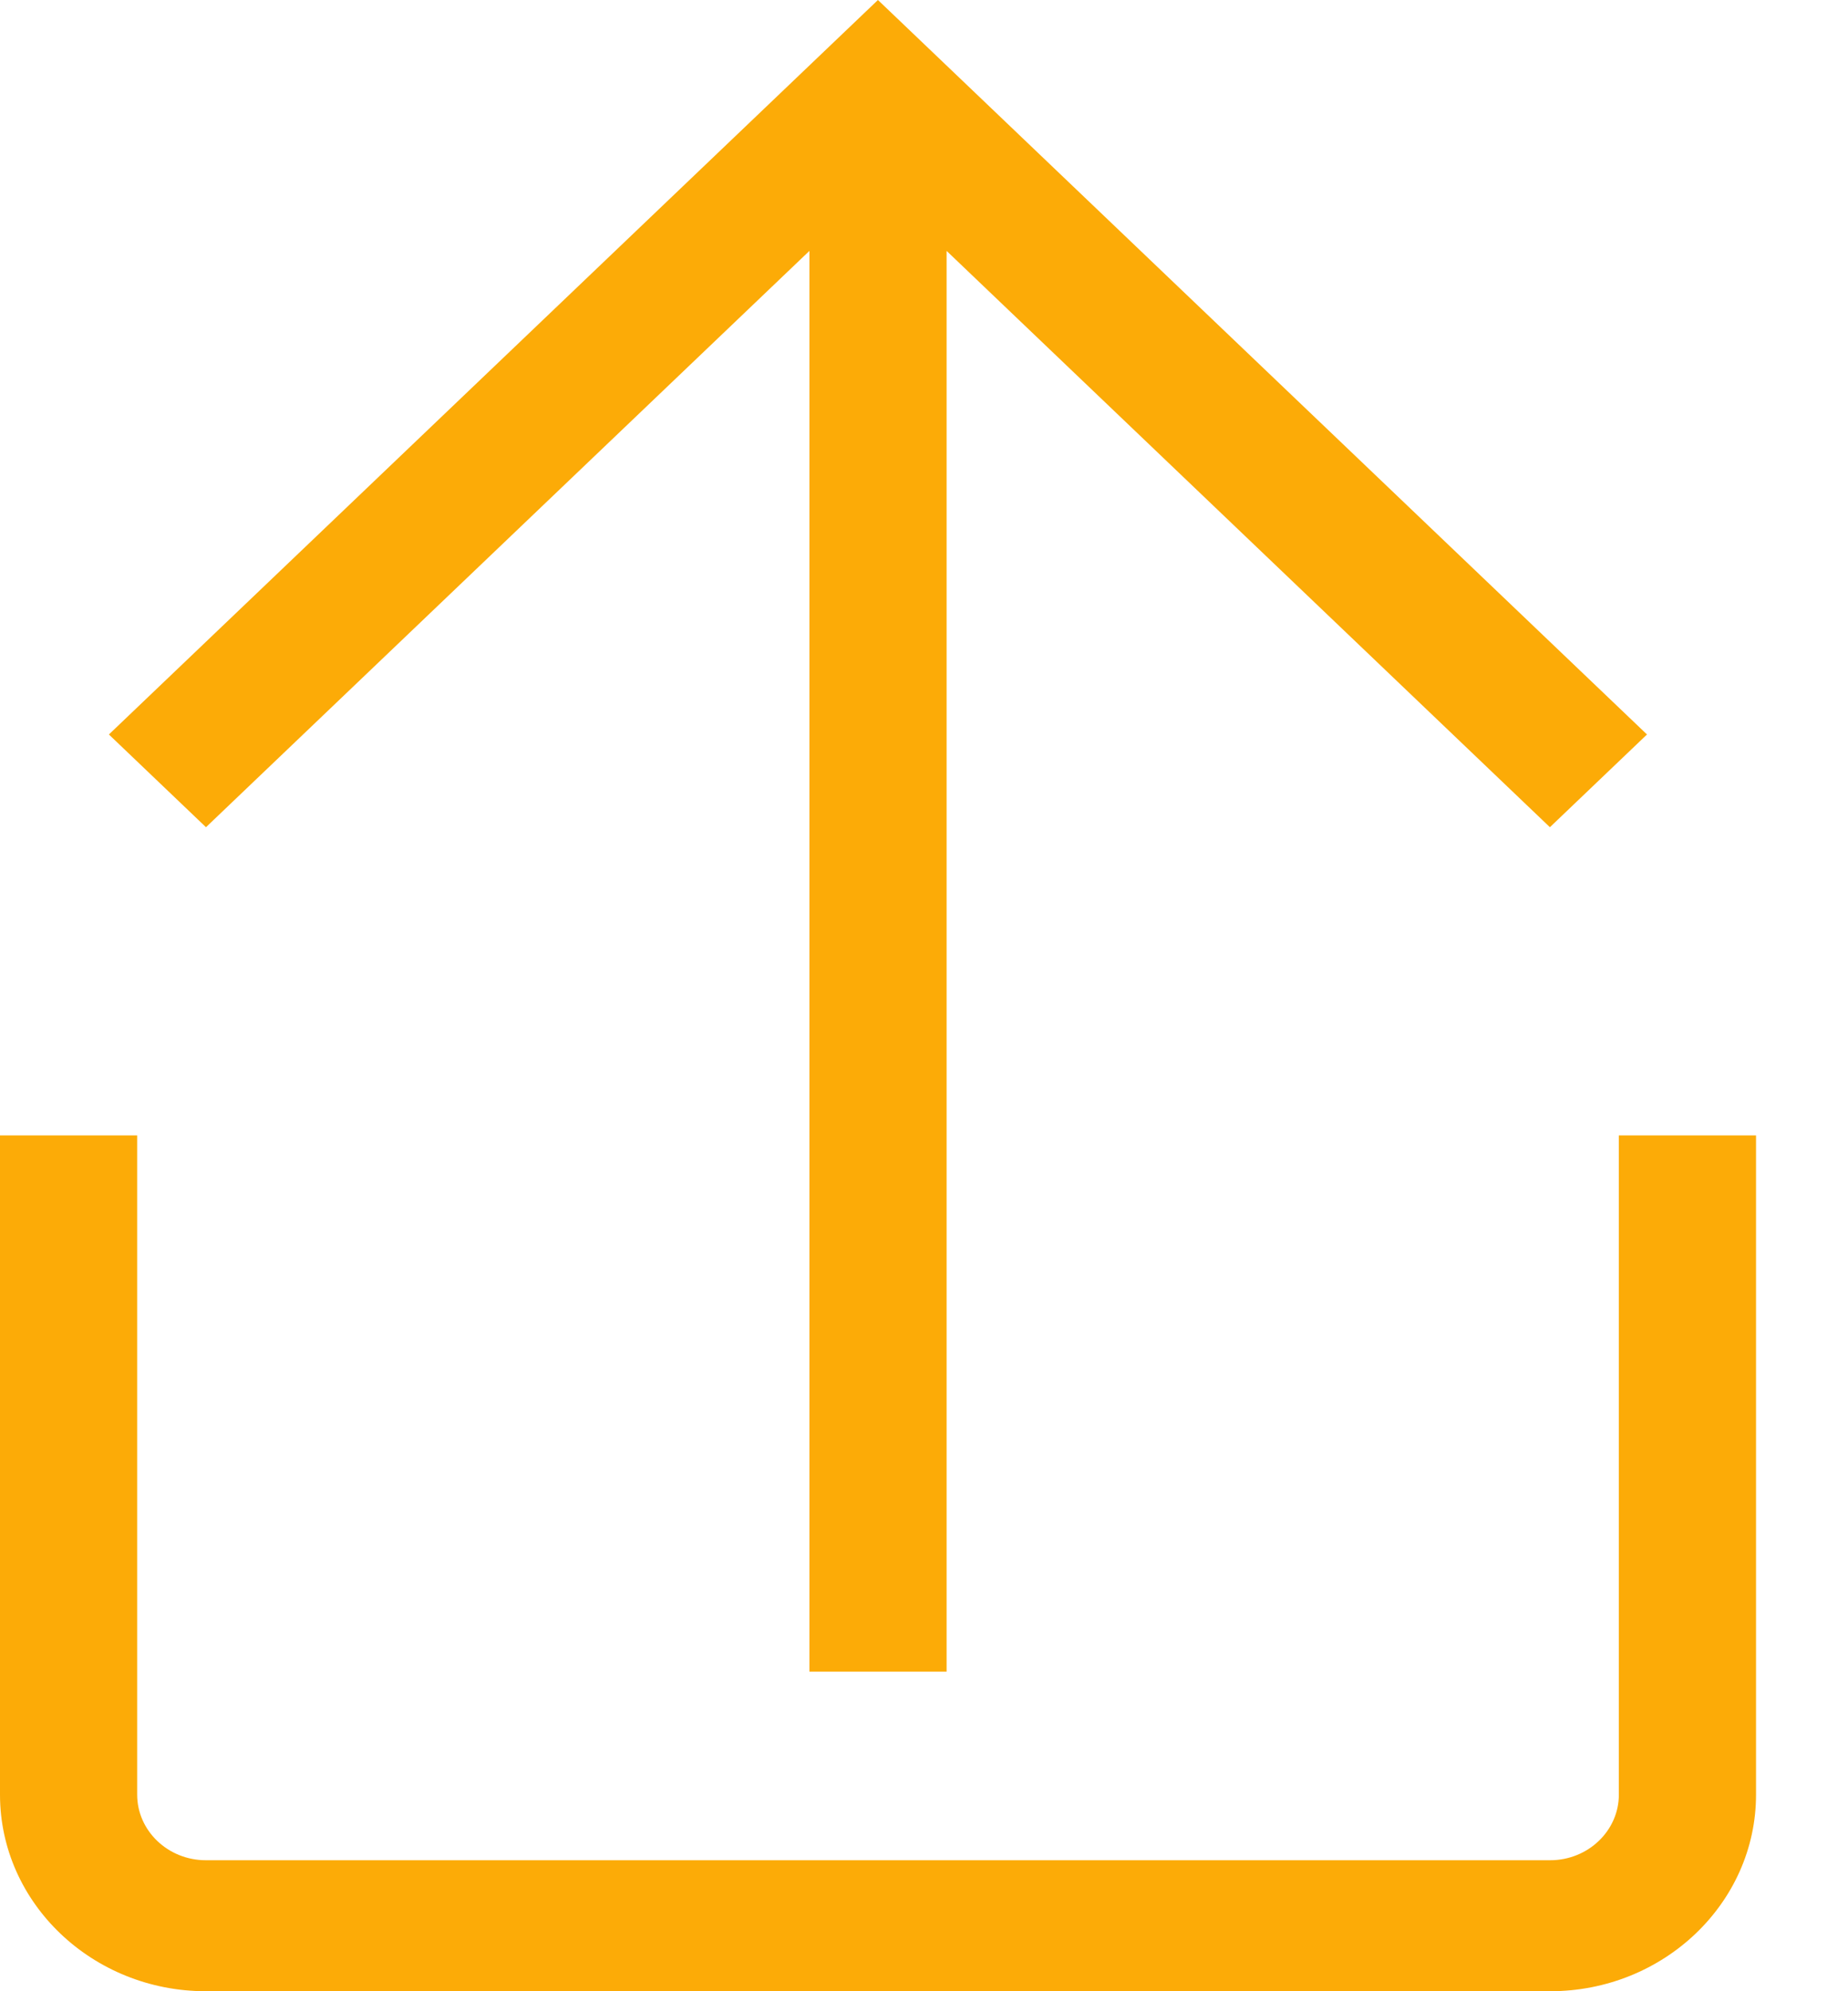 <svg width="13" height="14" viewBox="0 0 13 14" fill="none" xmlns="http://www.w3.org/2000/svg">
<g id="Capa_1" clip-path="url(#clip0_1_16)">
<path id="Vector" d="M11.586 5.164L6.176 0L0.766 5.164L1.449 5.816L5.694 1.764V11.753H6.659V1.764L10.903 5.816L11.586 5.164H11.586Z" fill="#FCAB07"/>
<path id="Vector_2" d="M11.388 12.618C11.388 12.872 11.171 13.079 10.905 13.079H1.448C1.182 13.079 0.965 12.872 0.965 12.618V7.983H0V12.618C0 13.38 0.65 14 1.448 14H10.905C11.703 14 12.353 13.38 12.353 12.618V7.983H11.388V12.618Z" fill="#FCAB07"/>
</g>
<defs>
<clipPath id="clip0_1_16">
<rect width="12.353" height="14" fill="white"/>
</clipPath>
</defs>
</svg>
